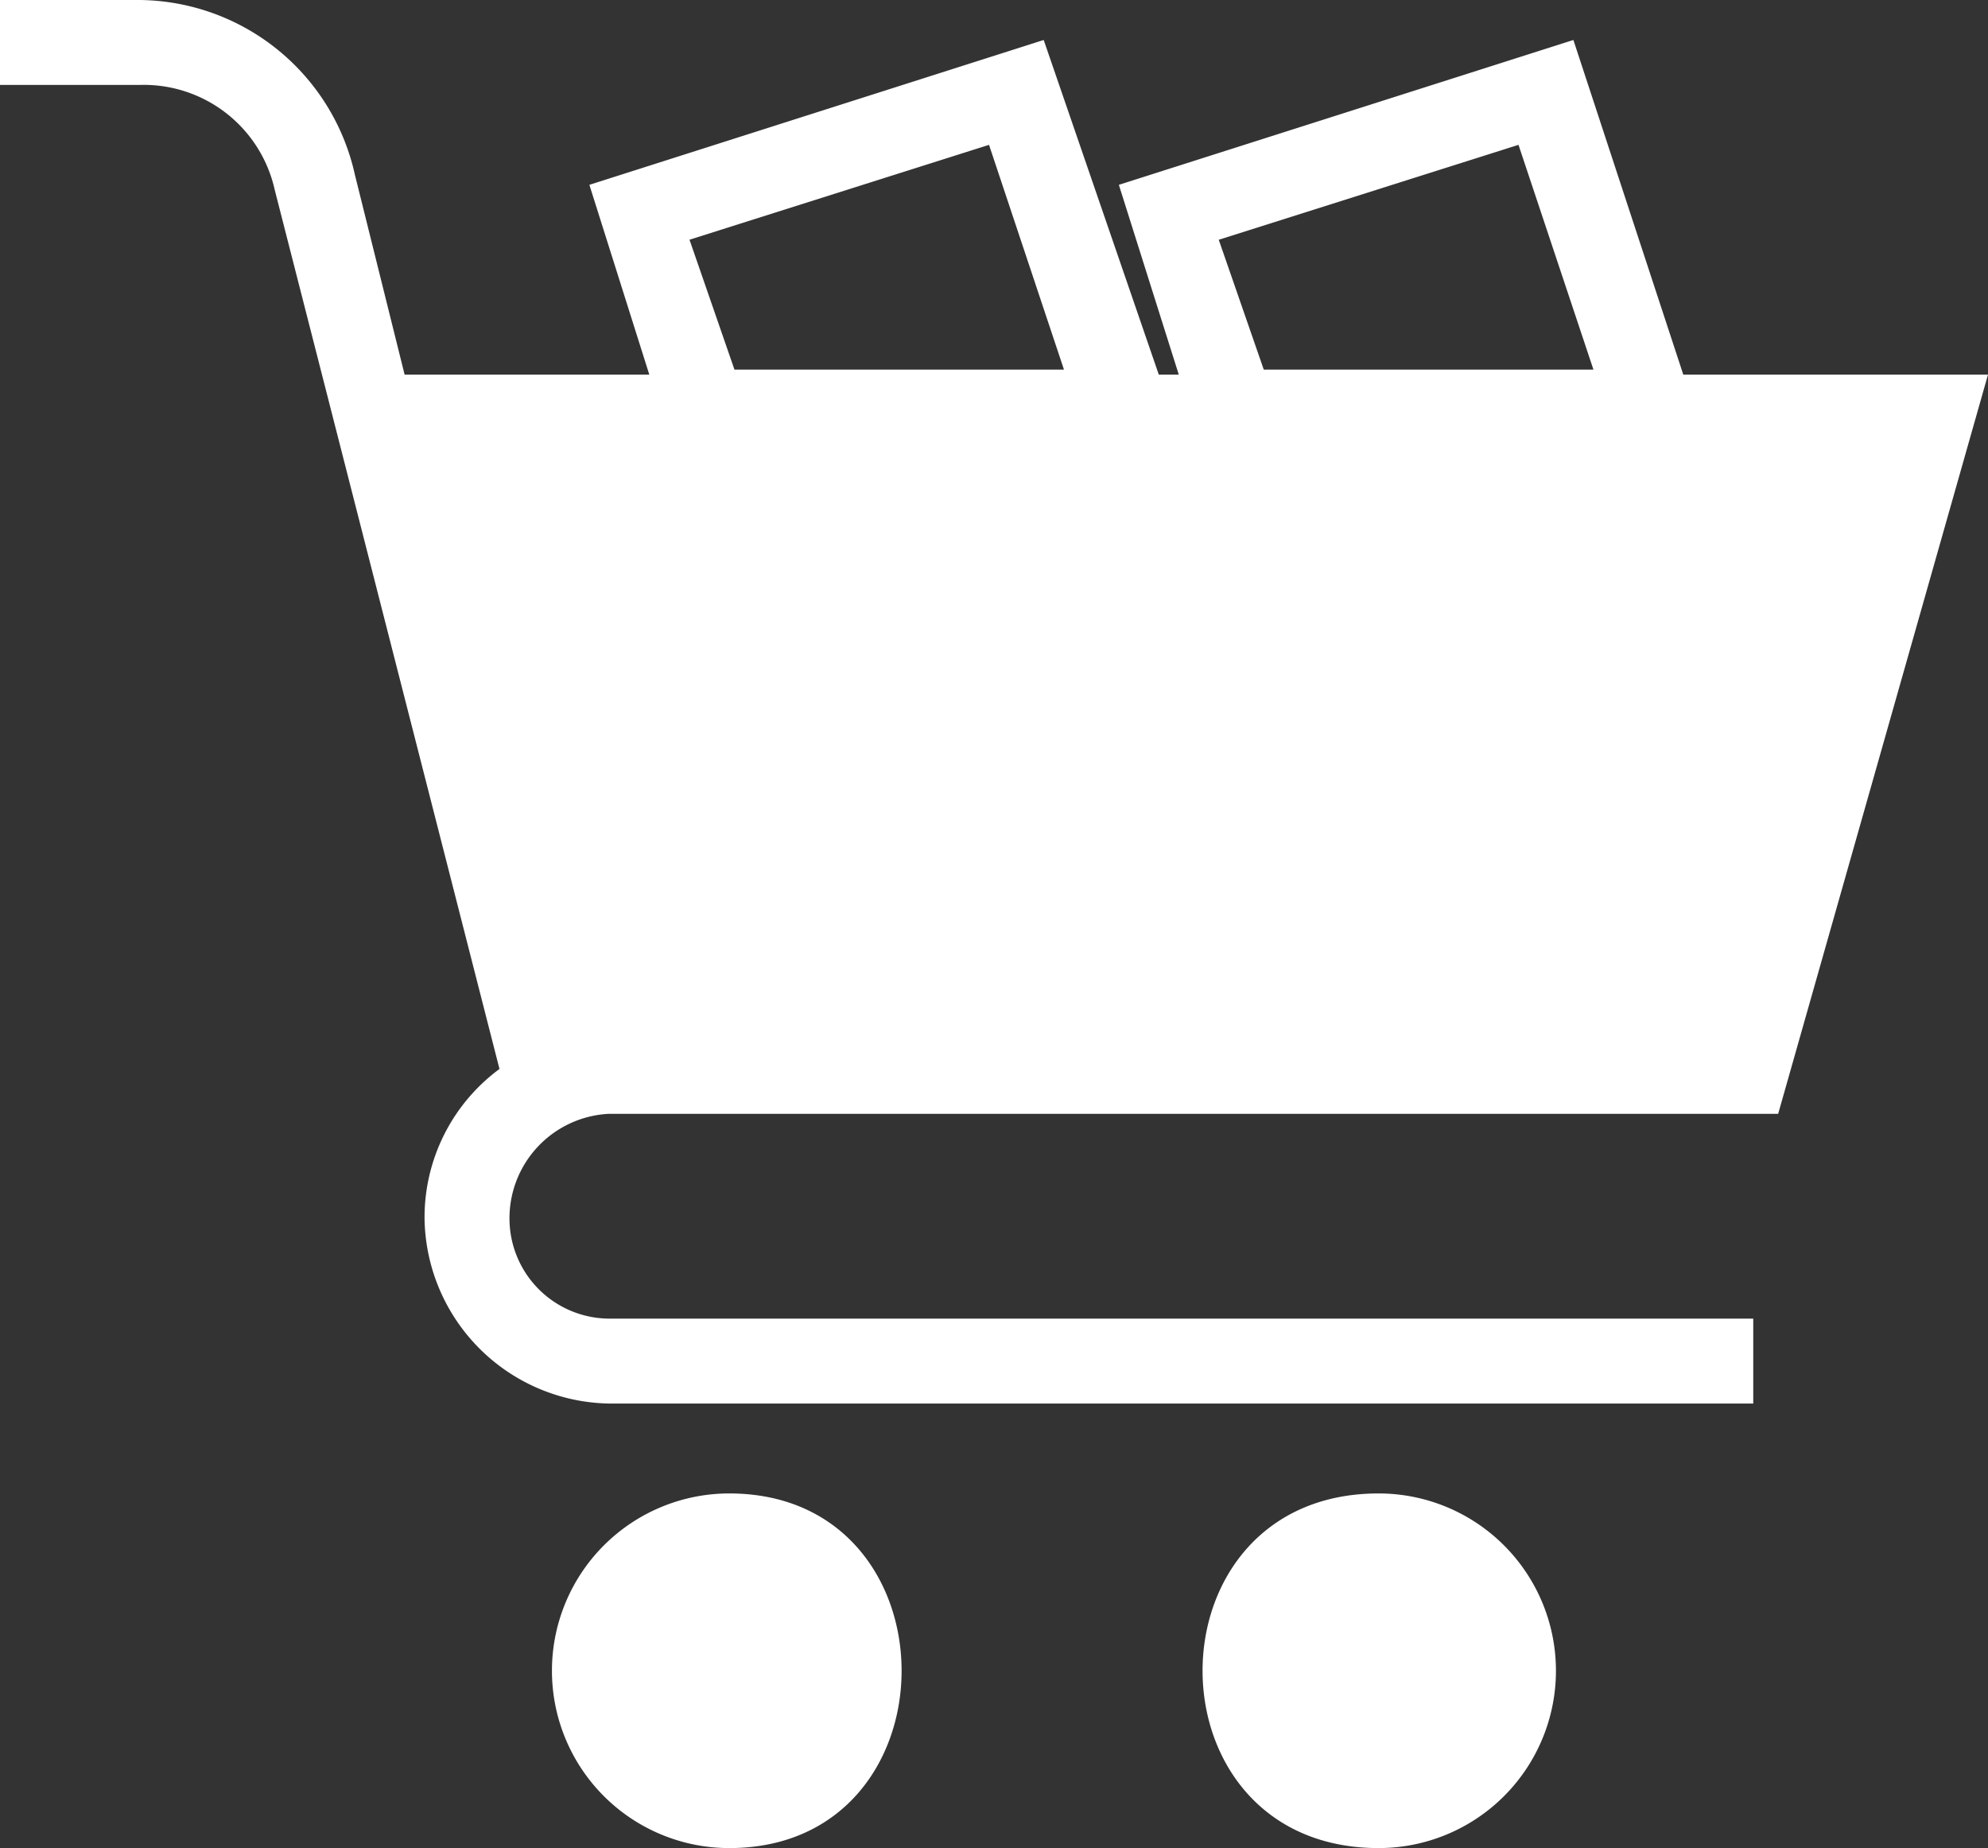 <svg id="Shop" xmlns="http://www.w3.org/2000/svg" width="36" height="33.467" viewBox="0 0 36 33.467">
  <rect x="0" y="0" width="36" height="33.467" fill="#333333" stroke="none"/>
  <path id="Path_78013" data-name="Path 78013" d="M13.206,27.045a3.211,3.211,0,1,0,0,6.422C17.367,33.467,17.367,27.045,13.206,27.045Zm11.759,0c-4.251,0-4.251,6.422,0,6.422a3.211,3.211,0,1,0,0-6.422ZM17.91,2.623l1.357,4.07H13.3l-.814-2.352Zm9.588,0,1.357,4.07h-5.97L22.07,4.342ZM11.035,20.171H32.2L36,6.784H30.482L28.492.724,20.261,3.347l1.085,3.437h-.362L18.9.724,10.673,3.347l1.085,3.437H7.327l-.9-3.618A4.034,4.034,0,0,0,2.533,0H0V1.538H2.533a2.429,2.429,0,0,1,2.442,1.9l4.07,15.92A3.34,3.34,0,0,0,7.688,22.07a3.4,3.4,0,0,0,3.347,3.347H31.749V23.879H11.035A1.814,1.814,0,0,1,9.226,22.07a1.894,1.894,0,0,1,1.809-1.9Z" fill="#fff" fill-rule="evenodd"/>
</svg>
